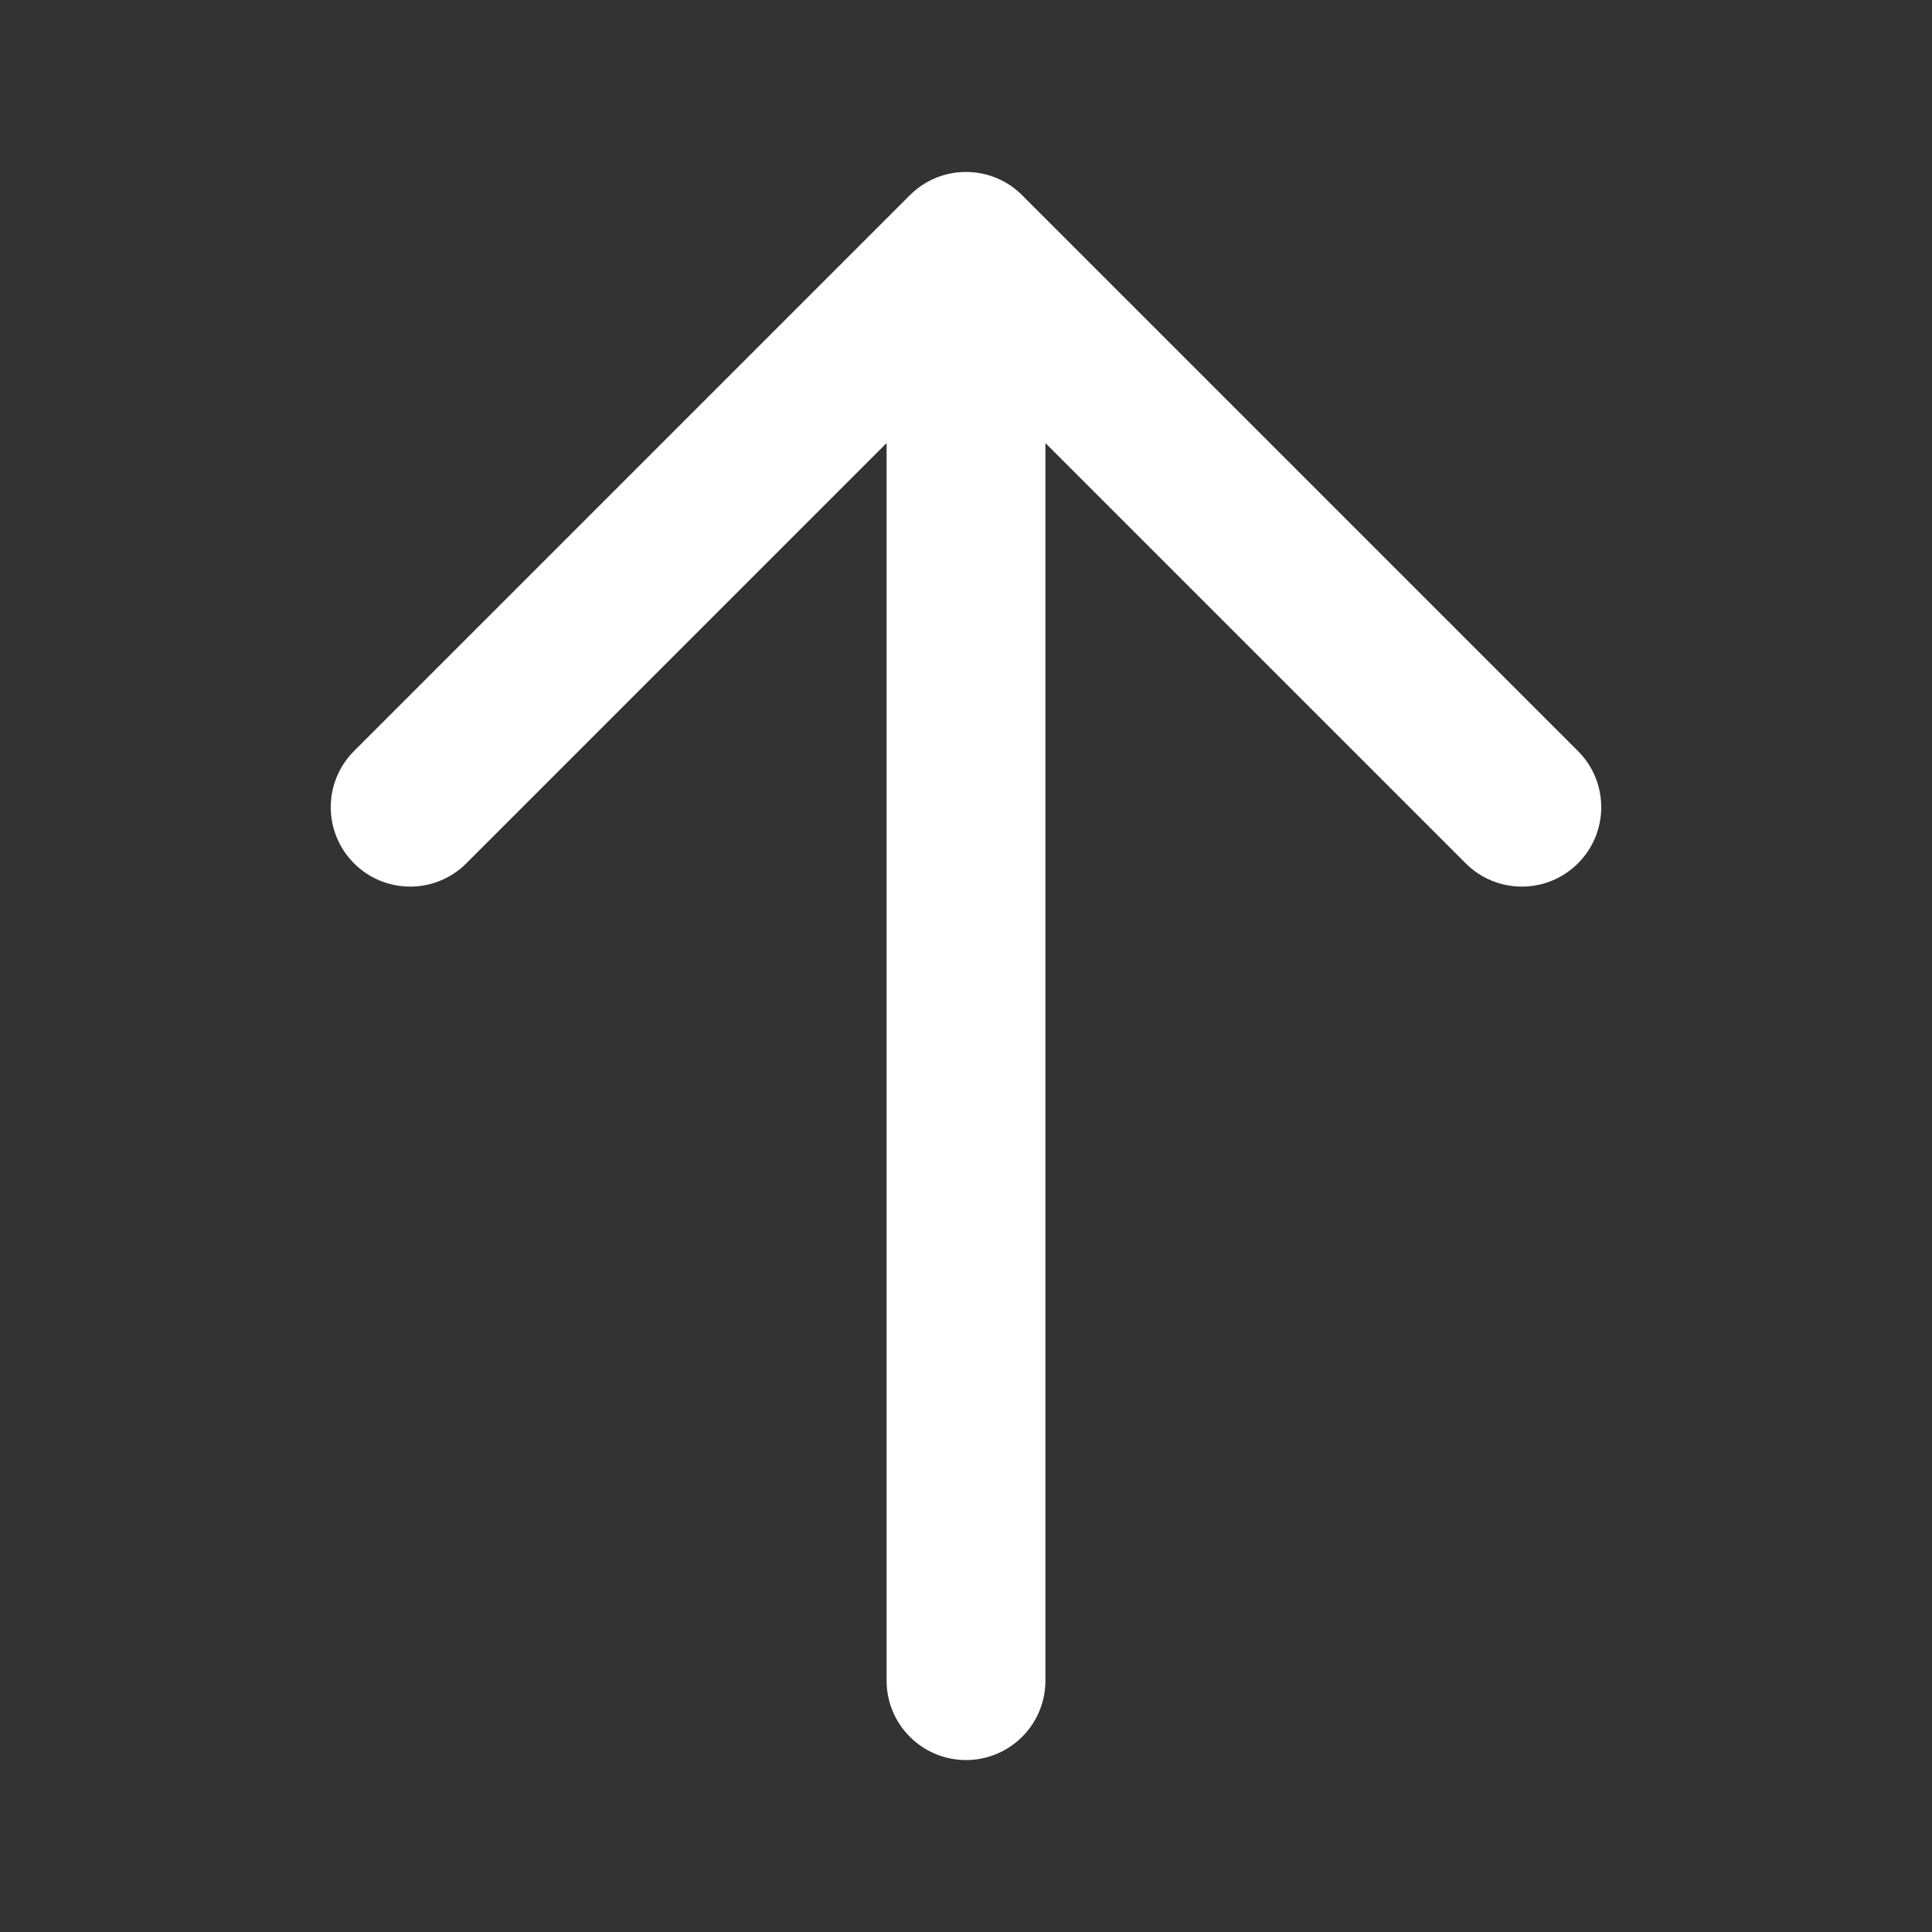 <?xml version="1.0" encoding="UTF-8"?>
<!DOCTYPE svg PUBLIC "-//W3C//DTD SVG 1.1//EN" "http://www.w3.org/Graphics/SVG/1.1/DTD/svg11.dtd">
<!-- Creator: CorelDRAW -->
<svg xmlns="http://www.w3.org/2000/svg" xml:space="preserve" width="1000px" height="1000px" version="1.1" style="shape-rendering:geometricPrecision; text-rendering:geometricPrecision; image-rendering:optimizeQuality; fill-rule:evenodd; clip-rule:evenodd"
viewBox="0 0 1000 1000"
 xmlns:xlink="http://www.w3.org/1999/xlink"
 xmlns:xodm="http://www.corel.com/coreldraw/odm/2003">
 <rect x="0" y="0" width="1000" height="1000" fill="#333333" stroke="none"/>
 <defs>
  <style type="text/css">
   <![CDATA[
    .fil0 {fill:white;fill-rule:nonzero}
   ]]>
  </style>
 </defs>
 <g id="Слой_x0020_1">
  <path class="fil0" d="M541.1 869.9l0 -640.58 217.54 217.54c16.05,16.05 42.07,16.05 58.12,0 16.05,-16.05 16.05,-42.08 0,-58.12l-287.7 -287.7c-16.05,-16.05 -42.08,-16.05 -58.12,0l-287.69 287.7c-8.03,8.02 -12.05,18.54 -12.05,29.06 0,10.51 4.02,21.03 12.04,29.06 16.05,16.05 42.08,16.05 58.12,0l217.54 -217.54 0 640.58c0,22.69 18.41,41.1 41.1,41.1 22.7,0 41.1,-18.4 41.1,-41.1z"/>
 </g>
</svg>
